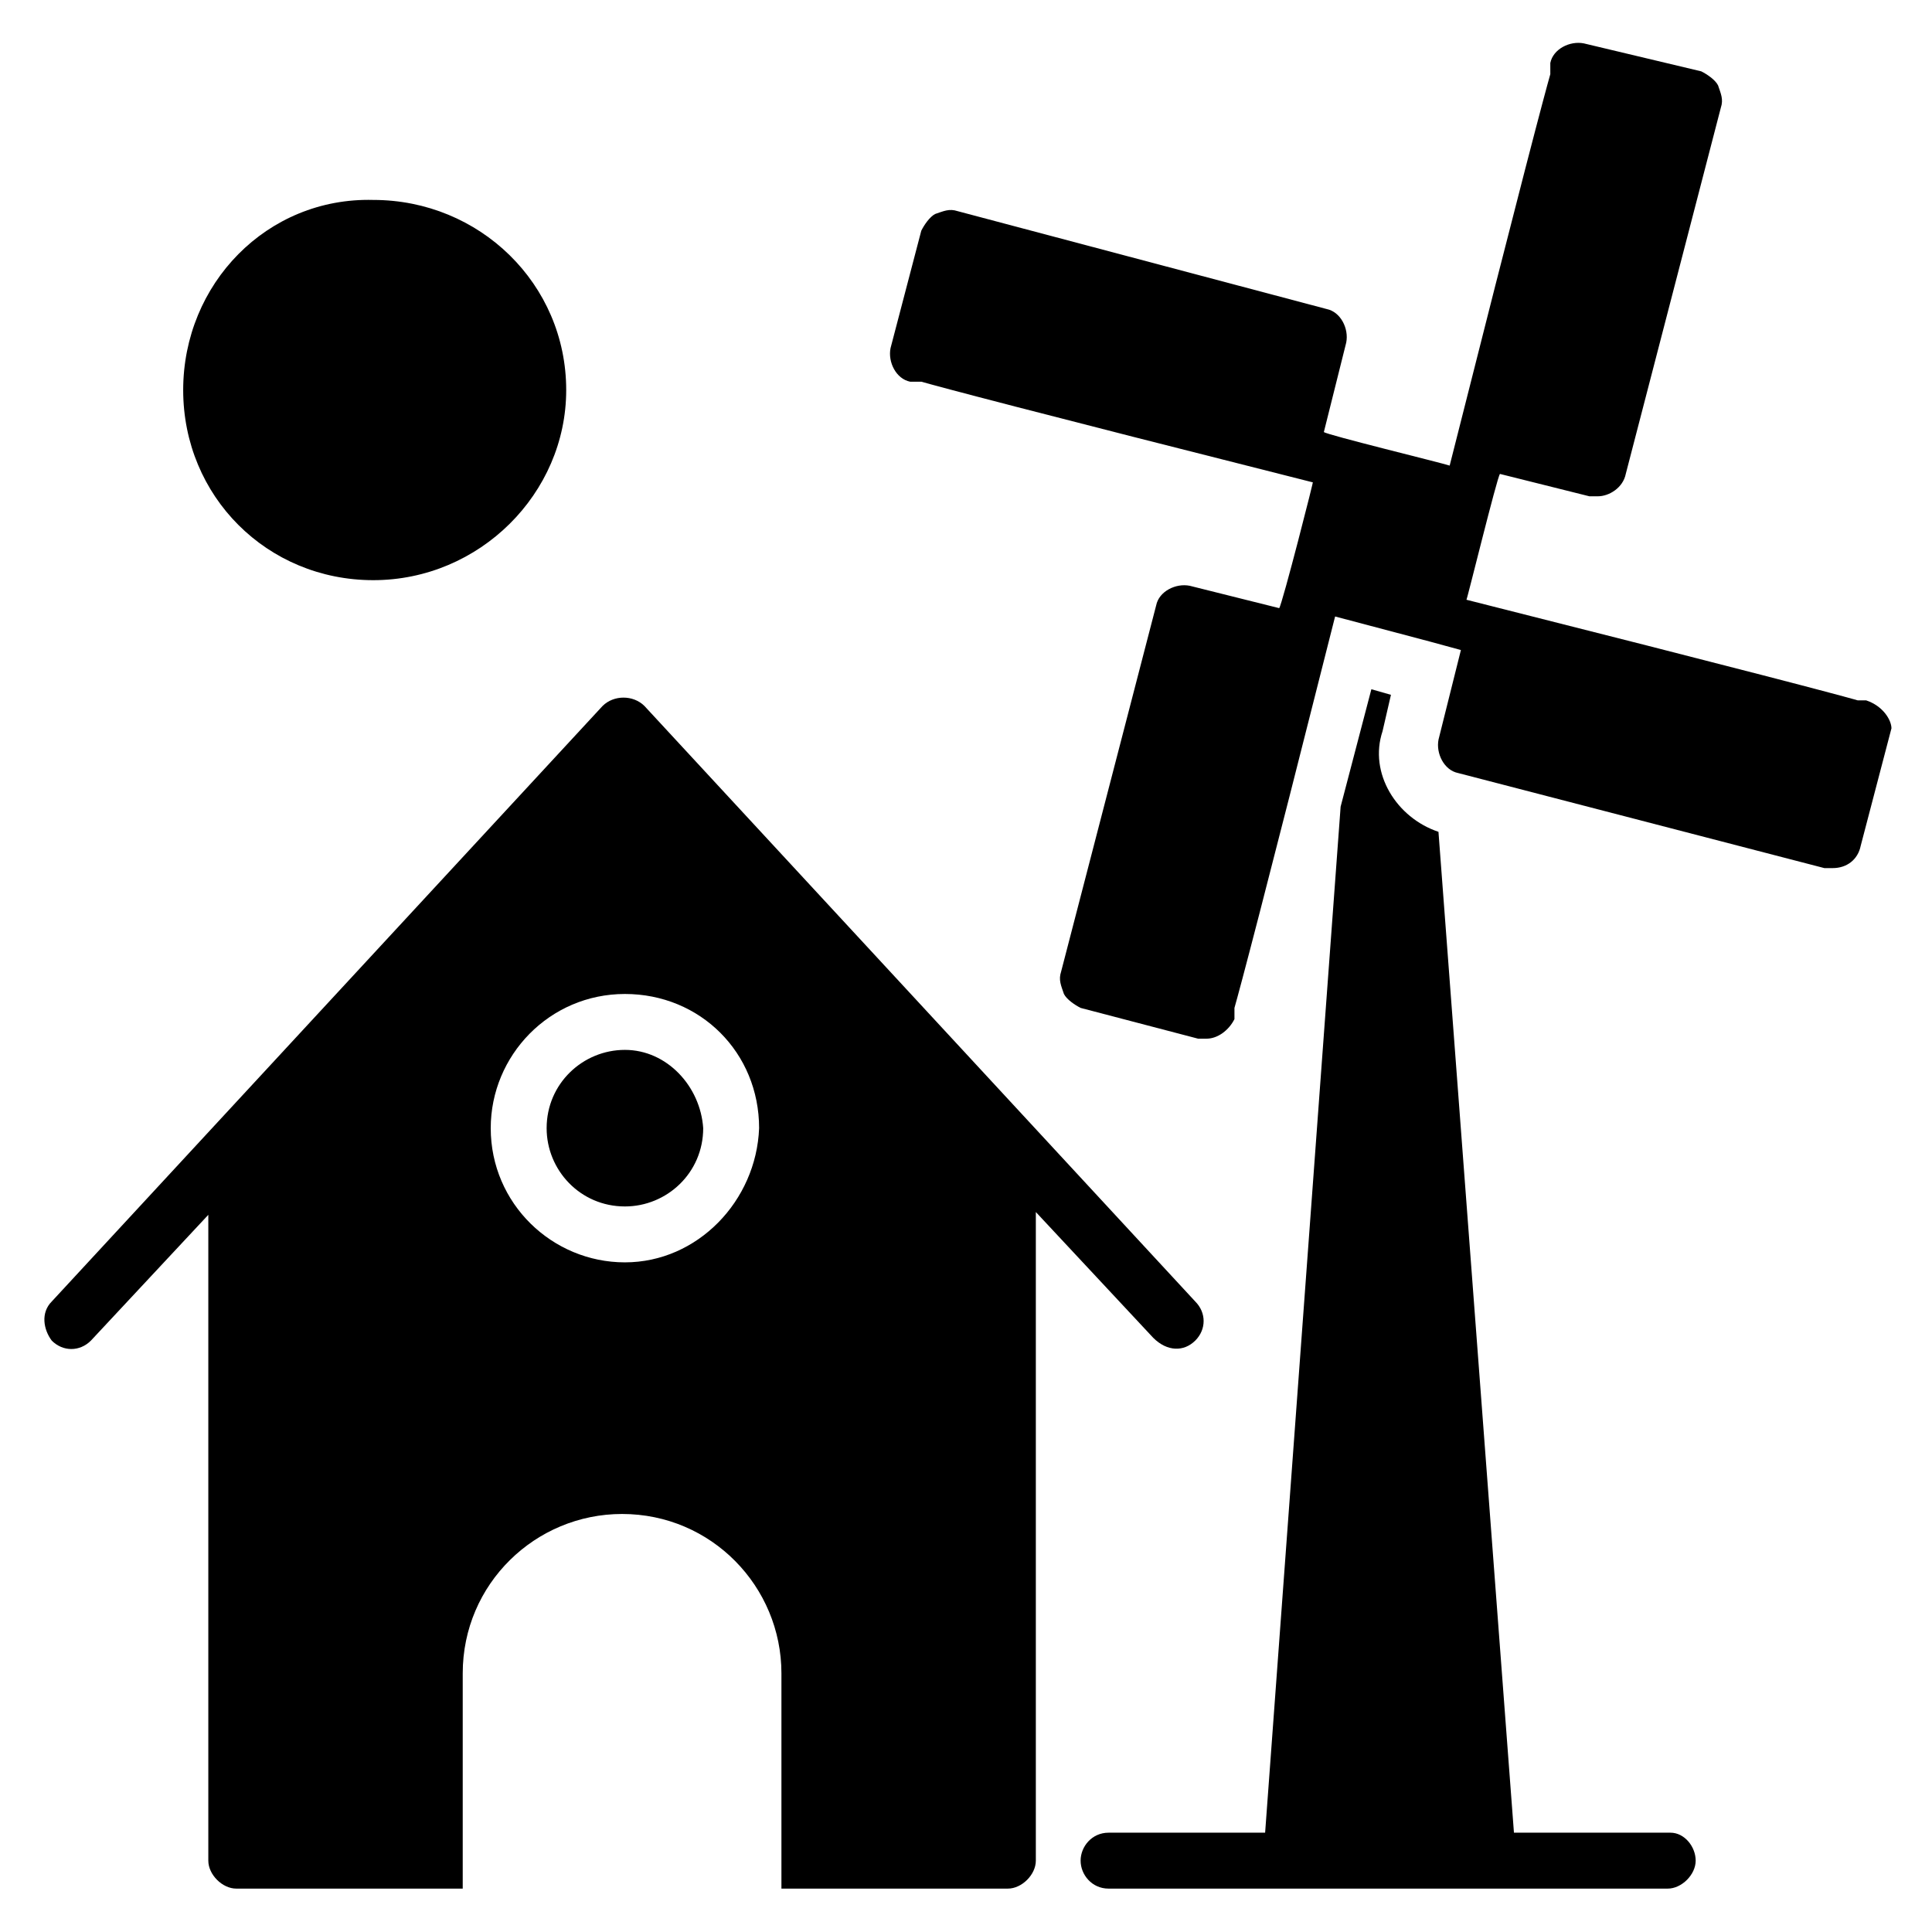 <?xml version="1.0" encoding="UTF-8"?>
<!-- Uploaded to: SVG Repo, www.svgrepo.com, Generator: SVG Repo Mixer Tools -->
<svg fill="#000000" width="800px" height="800px" version="1.1" viewBox="144 144 512 512" xmlns="http://www.w3.org/2000/svg">
 <g>
  <path d="m638.57 329.61h-0.742-0.742-0.742c-5.188-1.48-27.414-7.41-103.73-26.672 0 0.742 8.148-32.598 8.891-33.34l23.707 5.926h2.223c2.965 0 6.668-2.223 7.41-5.926l25.195-97.059c0.742-2.223 0-3.703-0.742-5.926-0.742-1.48-2.965-2.965-4.445-3.703l-31.113-7.41c-3.703-0.742-8.148 1.48-8.891 5.188v0.742 0.742 0.742 0.742c-1.48 5.188-7.41 27.414-26.672 103.73-2.223-0.742-32.598-8.148-33.34-8.891l5.926-23.707c0.742-3.703-1.48-8.148-5.188-8.891l-97.797-25.941c-2.223-0.742-3.703 0-5.926 0.742-1.48 0.742-2.965 2.965-3.703 4.445l-8.148 31.117c-0.742 3.703 1.48 8.148 5.188 8.891h0.742 0.742 0.742 0.742c5.188 1.48 27.414 7.41 103.73 26.672 0.742-2.223-8.148 32.598-8.891 33.34l-23.707-5.926c-3.703-0.742-8.148 1.48-8.891 5.188l-25.191 97.059c-0.742 2.223 0 3.703 0.742 5.926 0.742 1.48 2.965 2.965 4.445 3.703l31.117 8.148h2.223c2.965 0 5.926-2.223 7.41-5.188v-0.742-0.742-0.742-0.742c1.48-5.188 7.41-27.414 26.672-103.73l25.191 6.668 8.148 2.223-5.926 23.707c-0.742 3.703 1.48 8.148 5.188 8.891l97.059 25.191h2.223c3.703 0 6.668-2.223 7.41-5.926l8.148-31.117c-0.02-2.215-2.242-5.922-6.688-7.402z"/>
  <path d="m638.57 329.61c0.742 0.742 0.742 0.742 0 0z"/>
  <path d="m586.7 629.68h-41.488l-20.004-265.24c-11.113-3.703-18.523-15.559-14.816-26.672l2.223-9.633-5.188-1.48s-3.703 14.078-8.148 31.117l-20.008 271.91h-41.488c-4.445 0-7.41 3.703-7.41 7.41 0 3.703 2.965 7.41 7.41 7.41h148.18c3.703 0 7.41-3.703 7.41-7.41-0.004-3.703-2.965-7.41-6.672-7.41z"/>
  <path d="m309.61 422.23c-11.113 0-20.746 8.891-20.746 20.746 0 11.113 8.891 20.746 20.746 20.746 11.113 0 20.746-8.891 20.746-20.746-0.742-11.117-9.633-20.746-20.746-20.746z"/>
  <path d="m242.93 297.75c28.152 0 51.121-22.969 51.121-50.383 0-28.152-22.969-50.383-51.121-50.383-28.156-0.734-50.383 22.23-50.383 50.387 0 28.152 22.227 50.379 50.383 50.379z"/>
  <path d="m460.75 499.28c2.965-2.965 2.965-7.41 0-10.371l-145.96-157.81c-2.965-2.965-8.148-2.965-11.113 0l-145.96 157.81c-2.965 2.965-2.223 7.41 0 10.371 2.965 2.965 7.41 2.965 10.371 0l31.117-33.34v171.15c0 3.703 3.703 7.41 7.41 7.41h60.012v-57.051c0-23.707 19.262-42.23 42.23-42.23 23.707 0 42.23 19.262 42.23 42.23v57.051h60.012c3.703 0 7.41-3.703 7.41-7.41v-171.89l31.117 33.34c3.707 3.703 8.152 3.703 11.117 0.738zm-151.14-20.742c-19.262 0-35.562-15.559-35.562-35.562 0-19.262 15.559-35.562 35.562-35.562s35.562 15.559 35.562 35.562c-0.742 19.262-16.301 35.562-35.562 35.562z"/>
 </g>
</svg>